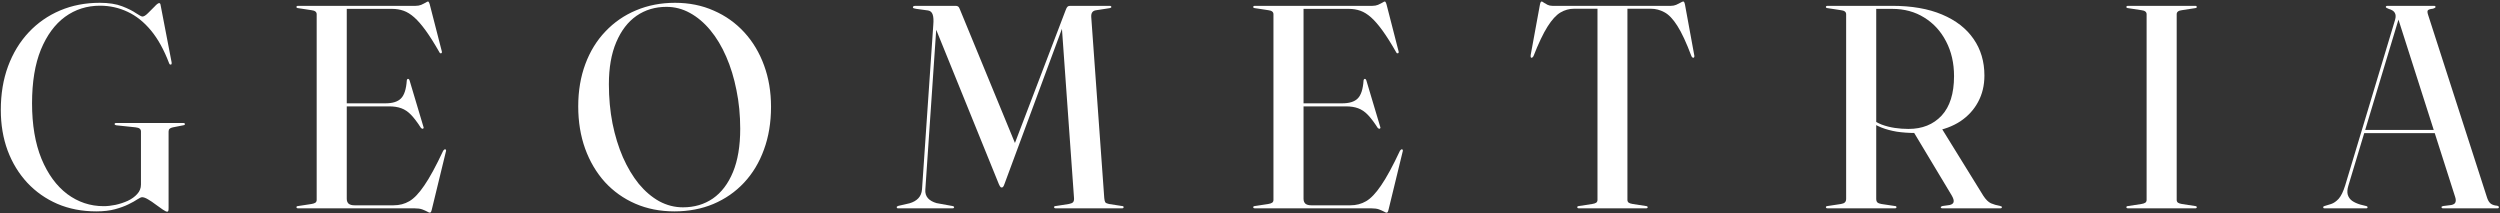 <?xml version="1.0" encoding="UTF-8"?> <svg xmlns="http://www.w3.org/2000/svg" width="821" height="70" viewBox="0 0 821 70" fill="none"><rect x="0" y="0" width="821" height="70" fill="#333333" stroke="none"/><path d="M55.364 68.276C55.364 68.782 55.333 69.115 55.269 69.273C55.206 69.431 55.079 69.511 54.889 69.511C54.604 69.511 54.113 69.273 53.417 68.798C52.72 68.323 51.944 67.769 51.089 67.136C50.266 66.502 49.443 65.948 48.619 65.473C47.828 64.998 47.178 64.761 46.672 64.761C46.355 64.761 45.833 64.998 45.104 65.473C44.407 65.948 43.442 66.487 42.207 67.088C41.003 67.69 39.531 68.228 37.789 68.703C36.047 69.178 33.989 69.416 31.614 69.416C26.927 69.416 22.668 68.592 18.837 66.946C15.037 65.299 11.743 62.987 8.957 60.011C6.17 57.002 4.017 53.471 2.497 49.418C1.008 45.365 0.264 40.931 0.264 36.118C0.264 30.861 1.056 26.08 2.639 21.773C4.254 17.435 6.518 13.714 9.432 10.611C12.345 7.507 15.781 5.117 19.739 3.438C23.698 1.76 28.036 0.921 32.754 0.921C35.699 0.921 38.153 1.301 40.117 2.061C42.08 2.821 43.6 3.581 44.677 4.341C45.785 5.069 46.482 5.433 46.767 5.433C47.242 5.433 47.843 5.069 48.572 4.341C49.332 3.612 50.06 2.884 50.757 2.156C51.453 1.396 51.96 1.016 52.277 1.016C52.403 1.016 52.498 1.063 52.562 1.158C52.657 1.253 52.72 1.443 52.752 1.728L56.362 20.491C56.393 20.649 56.393 20.791 56.362 20.918C56.362 21.045 56.298 21.14 56.172 21.203C56.077 21.235 55.966 21.235 55.839 21.203C55.744 21.14 55.649 21.013 55.554 20.823C53.876 16.39 51.881 12.78 49.569 9.993C47.258 7.207 44.693 5.164 41.874 3.866C39.056 2.536 36.047 1.871 32.849 1.871C28.543 1.871 24.711 3.09 21.354 5.528C18.029 7.966 15.385 11.561 13.422 16.311C11.49 21.061 10.524 26.935 10.524 33.933C10.524 40.995 11.553 47.059 13.612 52.126C15.702 57.161 18.52 61.024 22.067 63.716C25.645 66.376 29.635 67.706 34.037 67.706C35.24 67.706 36.538 67.563 37.932 67.278C39.357 66.962 40.703 66.518 41.969 65.948C43.236 65.347 44.265 64.602 45.057 63.716C45.88 62.829 46.292 61.8 46.292 60.628V43.196C46.292 42.784 46.149 42.467 45.864 42.246C45.579 42.024 45.136 41.882 44.534 41.818L38.217 41.153C38.027 41.121 37.884 41.074 37.789 41.011C37.694 40.947 37.647 40.868 37.647 40.773C37.647 40.647 37.678 40.551 37.742 40.488C37.837 40.425 37.979 40.393 38.169 40.393H60.209C60.399 40.393 60.526 40.425 60.589 40.488C60.684 40.551 60.732 40.647 60.732 40.773C60.732 40.868 60.684 40.947 60.589 41.011C60.526 41.074 60.383 41.121 60.162 41.153L56.789 41.818C56.282 41.913 55.918 42.072 55.697 42.293C55.475 42.483 55.364 42.784 55.364 43.196V68.276Z" fill="white"></path><path d="M111.644 33.933H126.559C128.934 33.933 130.644 33.395 131.689 32.318C132.766 31.241 133.399 29.278 133.589 26.428C133.621 26.238 133.668 26.111 133.732 26.048C133.795 25.953 133.874 25.906 133.969 25.906C134.223 25.874 134.413 26.08 134.539 26.523L139.052 41.628C139.147 41.818 139.163 41.961 139.099 42.056C139.068 42.151 138.988 42.23 138.862 42.293C138.767 42.293 138.672 42.277 138.577 42.246C138.482 42.214 138.371 42.135 138.244 42.008C137.041 40.14 135.948 38.699 134.967 37.686C133.985 36.672 132.924 35.96 131.784 35.548C130.676 35.136 129.33 34.931 127.747 34.931H111.644V33.933ZM97.347 2.298C97.347 2.171 97.394 2.076 97.489 2.013C97.584 1.95 97.727 1.918 97.917 1.918H136.487C137.183 1.918 137.801 1.807 138.339 1.586C138.909 1.332 139.384 1.095 139.764 0.873C140.144 0.62 140.413 0.493 140.572 0.493C140.667 0.493 140.746 0.556 140.809 0.683C140.904 0.778 141.015 1.047 141.142 1.491L145.084 16.833C145.148 17.055 145.148 17.213 145.084 17.308C145.053 17.403 144.989 17.466 144.894 17.498C144.768 17.53 144.657 17.53 144.562 17.498C144.467 17.435 144.372 17.308 144.277 17.118C142.63 14.236 141.142 11.877 139.812 10.041C138.482 8.204 137.231 6.763 136.059 5.718C134.888 4.673 133.716 3.945 132.544 3.533C131.373 3.122 130.122 2.916 128.792 2.916H113.877V65.283C113.877 65.98 114.083 66.518 114.494 66.898C114.938 67.246 115.571 67.421 116.394 67.421H129.267C131.167 67.421 132.877 66.977 134.397 66.091C135.948 65.204 137.595 63.478 139.337 60.913C141.11 58.348 143.184 54.532 145.559 49.466C145.686 49.307 145.797 49.197 145.892 49.133C145.987 49.038 146.098 49.007 146.224 49.038C146.351 49.038 146.43 49.117 146.462 49.276C146.525 49.402 146.509 49.592 146.414 49.846L141.807 68.798C141.712 69.21 141.617 69.479 141.522 69.606C141.427 69.764 141.316 69.843 141.189 69.843C140.968 69.843 140.651 69.716 140.239 69.463C139.828 69.242 139.289 69.004 138.624 68.751C137.991 68.529 137.152 68.418 136.107 68.418H97.917C97.727 68.418 97.584 68.386 97.489 68.323C97.394 68.228 97.347 68.133 97.347 68.038C97.347 67.817 97.537 67.69 97.917 67.658L102.287 66.993C102.857 66.898 103.284 66.756 103.569 66.566C103.854 66.344 103.997 66.043 103.997 65.663V4.673C103.997 4.293 103.854 3.992 103.569 3.771C103.284 3.549 102.857 3.406 102.287 3.343L97.917 2.678C97.537 2.647 97.347 2.52 97.347 2.298Z" fill="white"></path><path d="M221.666 0.921C226.321 0.921 230.564 1.776 234.396 3.486C238.259 5.164 241.6 7.539 244.419 10.611C247.237 13.682 249.406 17.308 250.926 21.488C252.446 25.637 253.206 30.165 253.206 35.073C253.206 40.235 252.43 44.922 250.879 49.133C249.359 53.345 247.174 56.971 244.324 60.011C241.505 63.019 238.149 65.347 234.254 66.993C230.39 68.608 226.131 69.416 221.476 69.416C216.789 69.416 212.514 68.576 208.651 66.898C204.788 65.22 201.447 62.845 198.629 59.773C195.842 56.67 193.689 53.028 192.169 48.848C190.649 44.636 189.889 39.997 189.889 34.931C189.889 29.864 190.664 25.241 192.216 21.061C193.768 16.881 195.969 13.302 198.819 10.326C201.669 7.317 205.025 5.006 208.889 3.391C212.784 1.744 217.043 0.921 221.666 0.921ZM243.089 42.293C243.089 37.828 242.677 33.601 241.854 29.611C241.062 25.589 239.938 21.916 238.481 18.591C237.024 15.234 235.283 12.336 233.256 9.898C231.229 7.46 228.997 5.576 226.559 4.246C224.152 2.916 221.587 2.251 218.864 2.251C215.159 2.251 211.881 3.232 209.031 5.196C206.213 7.159 203.996 10.041 202.381 13.841C200.766 17.609 199.959 22.216 199.959 27.663C199.959 32.191 200.354 36.482 201.146 40.536C201.969 44.589 203.109 48.294 204.566 51.651C206.054 55.007 207.796 57.921 209.791 60.391C211.818 62.829 214.05 64.729 216.489 66.091C218.959 67.421 221.555 68.086 224.279 68.086C228.015 68.086 231.293 67.12 234.111 65.188C236.929 63.225 239.13 60.327 240.714 56.496C242.297 52.664 243.089 47.93 243.089 42.293Z" fill="white"></path><path d="M333.616 47.708L332.476 49.133L349.956 3.343C350.178 2.741 350.384 2.361 350.574 2.203C350.764 2.013 351.049 1.918 351.429 1.918H364.444C364.602 1.918 364.729 1.95 364.824 2.013C364.919 2.076 364.966 2.171 364.966 2.298C364.966 2.393 364.919 2.472 364.824 2.536C364.729 2.599 364.586 2.647 364.396 2.678L359.789 3.391C359.282 3.486 358.902 3.723 358.649 4.103C358.427 4.452 358.332 4.942 358.364 5.576L362.639 65.046C362.702 65.711 362.813 66.17 362.971 66.423C363.161 66.677 363.573 66.867 364.206 66.993L368.481 67.658C368.671 67.658 368.798 67.69 368.861 67.753C368.956 67.817 369.004 67.912 369.004 68.038C369.004 68.133 368.956 68.228 368.861 68.323C368.798 68.386 368.671 68.418 368.481 68.418H346.726C346.536 68.418 346.394 68.386 346.299 68.323C346.204 68.228 346.156 68.133 346.156 68.038C346.156 67.912 346.204 67.817 346.299 67.753C346.394 67.69 346.536 67.658 346.726 67.658L351.001 66.993C351.666 66.867 352.125 66.677 352.379 66.423C352.632 66.138 352.743 65.695 352.711 65.093L348.626 7.808L349.481 7.476L329.864 60.438C329.705 60.913 329.547 61.23 329.389 61.388C329.262 61.515 329.12 61.578 328.961 61.578C328.866 61.578 328.755 61.547 328.629 61.483C328.534 61.388 328.439 61.261 328.344 61.103C328.249 60.945 328.138 60.723 328.011 60.438L306.826 8.236L307.634 7.096L303.881 62.243C303.786 63.383 304.071 64.333 304.736 65.093C305.401 65.822 306.351 66.36 307.586 66.708L312.811 67.658C312.97 67.69 313.096 67.737 313.191 67.801C313.286 67.864 313.334 67.943 313.334 68.038C313.334 68.133 313.286 68.228 313.191 68.323C313.128 68.386 313.001 68.418 312.811 68.418H294.951C294.793 68.418 294.666 68.386 294.571 68.323C294.508 68.228 294.476 68.133 294.476 68.038C294.476 67.912 294.524 67.832 294.619 67.801C294.714 67.737 294.84 67.674 294.999 67.611L298.704 66.756C299.907 66.407 300.857 65.869 301.554 65.141C302.282 64.381 302.694 63.399 302.789 62.196L306.494 8.141C306.62 6.684 306.557 5.576 306.304 4.816C306.05 4.024 305.544 3.565 304.784 3.438L300.936 2.916C300.556 2.852 300.271 2.789 300.081 2.726C299.891 2.662 299.796 2.551 299.796 2.393C299.796 2.076 300.097 1.918 300.699 1.918H313.856C314.205 1.918 314.474 1.997 314.664 2.156C314.885 2.314 315.091 2.662 315.281 3.201L333.616 47.708Z" fill="white"></path><path d="M425.849 33.933H440.764C443.139 33.933 444.849 33.395 445.894 32.318C446.971 31.241 447.604 29.278 447.794 26.428C447.826 26.238 447.873 26.111 447.937 26.048C448 25.953 448.079 25.906 448.174 25.906C448.428 25.874 448.618 26.08 448.744 26.523L453.257 41.628C453.352 41.818 453.368 41.961 453.304 42.056C453.273 42.151 453.193 42.23 453.067 42.293C452.972 42.293 452.877 42.277 452.782 42.246C452.687 42.214 452.576 42.135 452.449 42.008C451.246 40.14 450.154 38.699 449.172 37.686C448.19 36.672 447.129 35.96 445.989 35.548C444.881 35.136 443.535 34.931 441.952 34.931H425.849V33.933ZM411.552 2.298C411.552 2.171 411.599 2.076 411.694 2.013C411.789 1.95 411.932 1.918 412.122 1.918H450.692C451.388 1.918 452.006 1.807 452.544 1.586C453.114 1.332 453.589 1.095 453.969 0.873C454.349 0.62 454.618 0.493 454.777 0.493C454.872 0.493 454.951 0.556 455.014 0.683C455.109 0.778 455.22 1.047 455.347 1.491L459.289 16.833C459.353 17.055 459.353 17.213 459.289 17.308C459.258 17.403 459.194 17.466 459.099 17.498C458.973 17.53 458.862 17.53 458.767 17.498C458.672 17.435 458.577 17.308 458.482 17.118C456.835 14.236 455.347 11.877 454.017 10.041C452.687 8.204 451.436 6.763 450.264 5.718C449.093 4.673 447.921 3.945 446.749 3.533C445.578 3.122 444.327 2.916 442.997 2.916H428.082V65.283C428.082 65.98 428.288 66.518 428.699 66.898C429.143 67.246 429.776 67.421 430.599 67.421H443.472C445.372 67.421 447.082 66.977 448.602 66.091C450.154 65.204 451.8 63.478 453.542 60.913C455.315 58.348 457.389 54.532 459.764 49.466C459.891 49.307 460.002 49.197 460.097 49.133C460.192 49.038 460.303 49.007 460.429 49.038C460.556 49.038 460.635 49.117 460.667 49.276C460.73 49.402 460.714 49.592 460.619 49.846L456.012 68.798C455.917 69.21 455.822 69.479 455.727 69.606C455.632 69.764 455.521 69.843 455.394 69.843C455.173 69.843 454.856 69.716 454.444 69.463C454.033 69.242 453.494 69.004 452.829 68.751C452.196 68.529 451.357 68.418 450.312 68.418H412.122C411.932 68.418 411.789 68.386 411.694 68.323C411.599 68.228 411.552 68.133 411.552 68.038C411.552 67.817 411.742 67.69 412.122 67.658L416.492 66.993C417.062 66.898 417.489 66.756 417.774 66.566C418.059 66.344 418.202 66.043 418.202 65.663V4.673C418.202 4.293 418.059 3.992 417.774 3.771C417.489 3.549 417.062 3.406 416.492 3.343L412.122 2.678C411.742 2.647 411.552 2.52 411.552 2.298Z" fill="white"></path><path d="M509.794 1.918H548.744C549.345 1.918 549.915 1.807 550.454 1.586C550.992 1.332 551.467 1.095 551.879 0.873C552.29 0.62 552.591 0.493 552.781 0.493C552.908 0.493 553.003 0.556 553.066 0.683C553.161 0.778 553.256 1.063 553.351 1.538L556.391 18.116C556.455 18.337 556.455 18.527 556.391 18.686C556.36 18.844 556.28 18.939 556.154 18.971C556.027 18.971 555.9 18.939 555.774 18.876C555.679 18.781 555.584 18.654 555.489 18.496C553.81 14.031 552.259 10.69 550.834 8.473C549.409 6.225 547.984 4.737 546.559 4.008C545.165 3.248 543.693 2.868 542.141 2.868H534.446V65.663C534.446 66.043 534.589 66.344 534.874 66.566C535.159 66.756 535.602 66.898 536.204 66.993L540.526 67.658C540.906 67.69 541.096 67.817 541.096 68.038C541.096 68.291 540.922 68.418 540.574 68.418H518.486C518.328 68.418 518.201 68.386 518.106 68.323C518.011 68.228 517.964 68.133 517.964 68.038C517.964 67.817 518.154 67.69 518.534 67.658L522.856 66.993C523.458 66.898 523.901 66.756 524.186 66.566C524.471 66.344 524.614 66.043 524.614 65.663V2.868H516.919C515.335 2.868 513.847 3.28 512.454 4.103C511.06 4.926 509.651 6.462 508.226 8.711C506.801 10.959 505.25 14.221 503.571 18.496C503.476 18.654 503.365 18.781 503.239 18.876C503.144 18.939 503.033 18.971 502.906 18.971C502.78 18.939 502.7 18.844 502.669 18.686C502.637 18.527 502.637 18.337 502.669 18.116L505.709 1.538C505.804 1.063 505.899 0.778 505.994 0.683C506.089 0.556 506.184 0.493 506.279 0.493C506.437 0.493 506.675 0.62 506.991 0.873C507.34 1.095 507.751 1.332 508.226 1.586C508.701 1.807 509.224 1.918 509.794 1.918Z" fill="white"></path><path d="M651.682 24.813C651.682 28.043 650.985 30.941 649.592 33.506C648.23 36.039 646.299 38.145 643.797 39.823C641.295 41.47 638.319 42.578 634.867 43.148C634.265 43.243 633.648 43.338 633.015 43.433C632.381 43.496 631.748 43.56 631.115 43.623C630.481 43.655 629.816 43.671 629.12 43.671C626.871 43.671 624.797 43.528 622.897 43.243C621.029 42.926 619.335 42.467 617.815 41.866C616.326 41.264 614.996 40.504 613.825 39.586L614.252 38.778C615.36 39.665 616.595 40.377 617.957 40.916C619.319 41.422 620.744 41.786 622.232 42.008C623.72 42.23 625.225 42.341 626.745 42.341C631.273 42.341 634.899 40.884 637.622 37.971C640.345 35.026 641.707 30.703 641.707 25.003C641.707 20.728 640.836 16.928 639.095 13.603C637.385 10.278 634.994 7.666 631.922 5.766C628.882 3.866 625.383 2.916 621.425 2.916H616.152V65.283C616.152 65.822 616.279 66.217 616.532 66.471C616.817 66.724 617.26 66.898 617.862 66.993L622.28 67.658C622.47 67.658 622.596 67.69 622.66 67.753C622.755 67.817 622.802 67.912 622.802 68.038C622.802 68.291 622.628 68.418 622.28 68.418H600.192C600.002 68.418 599.86 68.386 599.765 68.323C599.67 68.228 599.622 68.133 599.622 68.038C599.622 67.817 599.812 67.69 600.192 67.658L604.562 66.993C605.164 66.898 605.591 66.724 605.845 66.471C606.13 66.217 606.272 65.822 606.272 65.283V4.673C606.272 4.293 606.13 3.992 605.845 3.771C605.56 3.549 605.132 3.406 604.562 3.343L600.192 2.678C599.812 2.647 599.622 2.52 599.622 2.298C599.622 2.171 599.67 2.076 599.765 2.013C599.86 1.95 600.002 1.918 600.192 1.918H621.425C627.821 1.918 633.268 2.868 637.765 4.768C642.293 6.668 645.745 9.344 648.12 12.796C650.495 16.216 651.682 20.221 651.682 24.813ZM628.17 42.911L637.432 41.818L651.35 64.333C652.141 65.537 652.965 66.344 653.82 66.756C654.706 67.136 655.688 67.421 656.765 67.611C657.018 67.674 657.192 67.737 657.287 67.801C657.382 67.832 657.43 67.912 657.43 68.038C657.43 68.133 657.382 68.228 657.287 68.323C657.192 68.386 657.05 68.418 656.86 68.418H637.907C637.527 68.418 637.337 68.291 637.337 68.038C637.337 67.943 637.385 67.88 637.48 67.848C637.575 67.785 637.717 67.722 637.907 67.658L640.282 67.326C641.042 67.136 641.47 66.803 641.565 66.328C641.691 65.822 641.485 65.109 640.947 64.191L628.17 42.911Z" fill="white"></path><path d="M714.826 65.663C714.826 66.043 714.968 66.344 715.253 66.566C715.538 66.756 715.966 66.898 716.536 66.993L720.858 67.658C721.238 67.69 721.428 67.817 721.428 68.038C721.428 68.165 721.381 68.26 721.286 68.323C721.223 68.386 721.096 68.418 720.906 68.418H698.866C698.676 68.418 698.533 68.386 698.438 68.323C698.343 68.26 698.296 68.165 698.296 68.038C698.296 67.817 698.486 67.69 698.866 67.658L703.236 66.993C703.806 66.898 704.233 66.756 704.518 66.566C704.803 66.344 704.946 66.043 704.946 65.663V4.673C704.946 4.293 704.803 3.992 704.518 3.771C704.233 3.549 703.806 3.406 703.236 3.343L698.866 2.678C698.486 2.647 698.296 2.52 698.296 2.298C698.296 2.171 698.343 2.076 698.438 2.013C698.533 1.95 698.676 1.918 698.866 1.918H720.906C721.096 1.918 721.223 1.95 721.286 2.013C721.381 2.076 721.428 2.171 721.428 2.298C721.428 2.52 721.238 2.647 720.858 2.678L716.536 3.343C715.966 3.406 715.538 3.549 715.253 3.771C714.968 3.992 714.826 4.293 714.826 4.673V65.663Z" fill="white"></path><path d="M776.088 42.673H801.168L801.31 43.718H775.85L776.088 42.673ZM777.513 68.038C777.513 68.133 777.481 68.228 777.418 68.323C777.354 68.386 777.243 68.418 777.085 68.418H763.358C763.231 68.418 763.12 68.386 763.025 68.323C762.962 68.228 762.93 68.133 762.93 68.038C762.93 67.912 762.978 67.832 763.073 67.801C763.168 67.737 763.263 67.69 763.358 67.658L765.543 66.993C766.398 66.708 767.221 66.138 768.013 65.283C768.804 64.397 769.517 62.94 770.15 60.913L786.538 6.526C786.823 5.544 786.791 4.768 786.443 4.198C786.126 3.628 785.461 3.201 784.448 2.916C784.131 2.757 783.893 2.647 783.735 2.583C783.577 2.488 783.498 2.393 783.498 2.298C783.498 2.171 783.545 2.076 783.64 2.013C783.735 1.95 783.862 1.918 784.02 1.918H799.315C799.505 1.918 799.632 1.95 799.695 2.013C799.79 2.076 799.838 2.171 799.838 2.298C799.838 2.393 799.758 2.488 799.6 2.583C799.473 2.678 799.252 2.773 798.935 2.868C798.017 2.963 797.463 3.153 797.273 3.438C797.114 3.692 797.162 4.198 797.415 4.958L816.795 65.046C817.08 65.869 817.476 66.487 817.983 66.898C818.521 67.278 819.233 67.5 820.12 67.563C820.31 67.626 820.437 67.69 820.5 67.753C820.595 67.817 820.643 67.912 820.643 68.038C820.643 68.133 820.595 68.228 820.5 68.323C820.437 68.386 820.326 68.418 820.168 68.418H802.308C802.149 68.418 802.023 68.386 801.928 68.323C801.833 68.228 801.785 68.133 801.785 68.038C801.785 67.912 801.833 67.832 801.928 67.801C802.054 67.737 802.197 67.69 802.355 67.658L805.015 67.326C805.743 67.167 806.187 66.882 806.345 66.471C806.535 66.027 806.519 65.457 806.298 64.761L787.393 5.623L788.39 4.008L771.195 61.008C770.847 62.148 770.783 63.13 771.005 63.953C771.258 64.776 771.733 65.442 772.43 65.948C773.158 66.455 774.061 66.867 775.138 67.183L777.038 67.658C777.196 67.69 777.307 67.737 777.37 67.801C777.465 67.864 777.513 67.943 777.513 68.038Z" fill="white"></path></svg> 